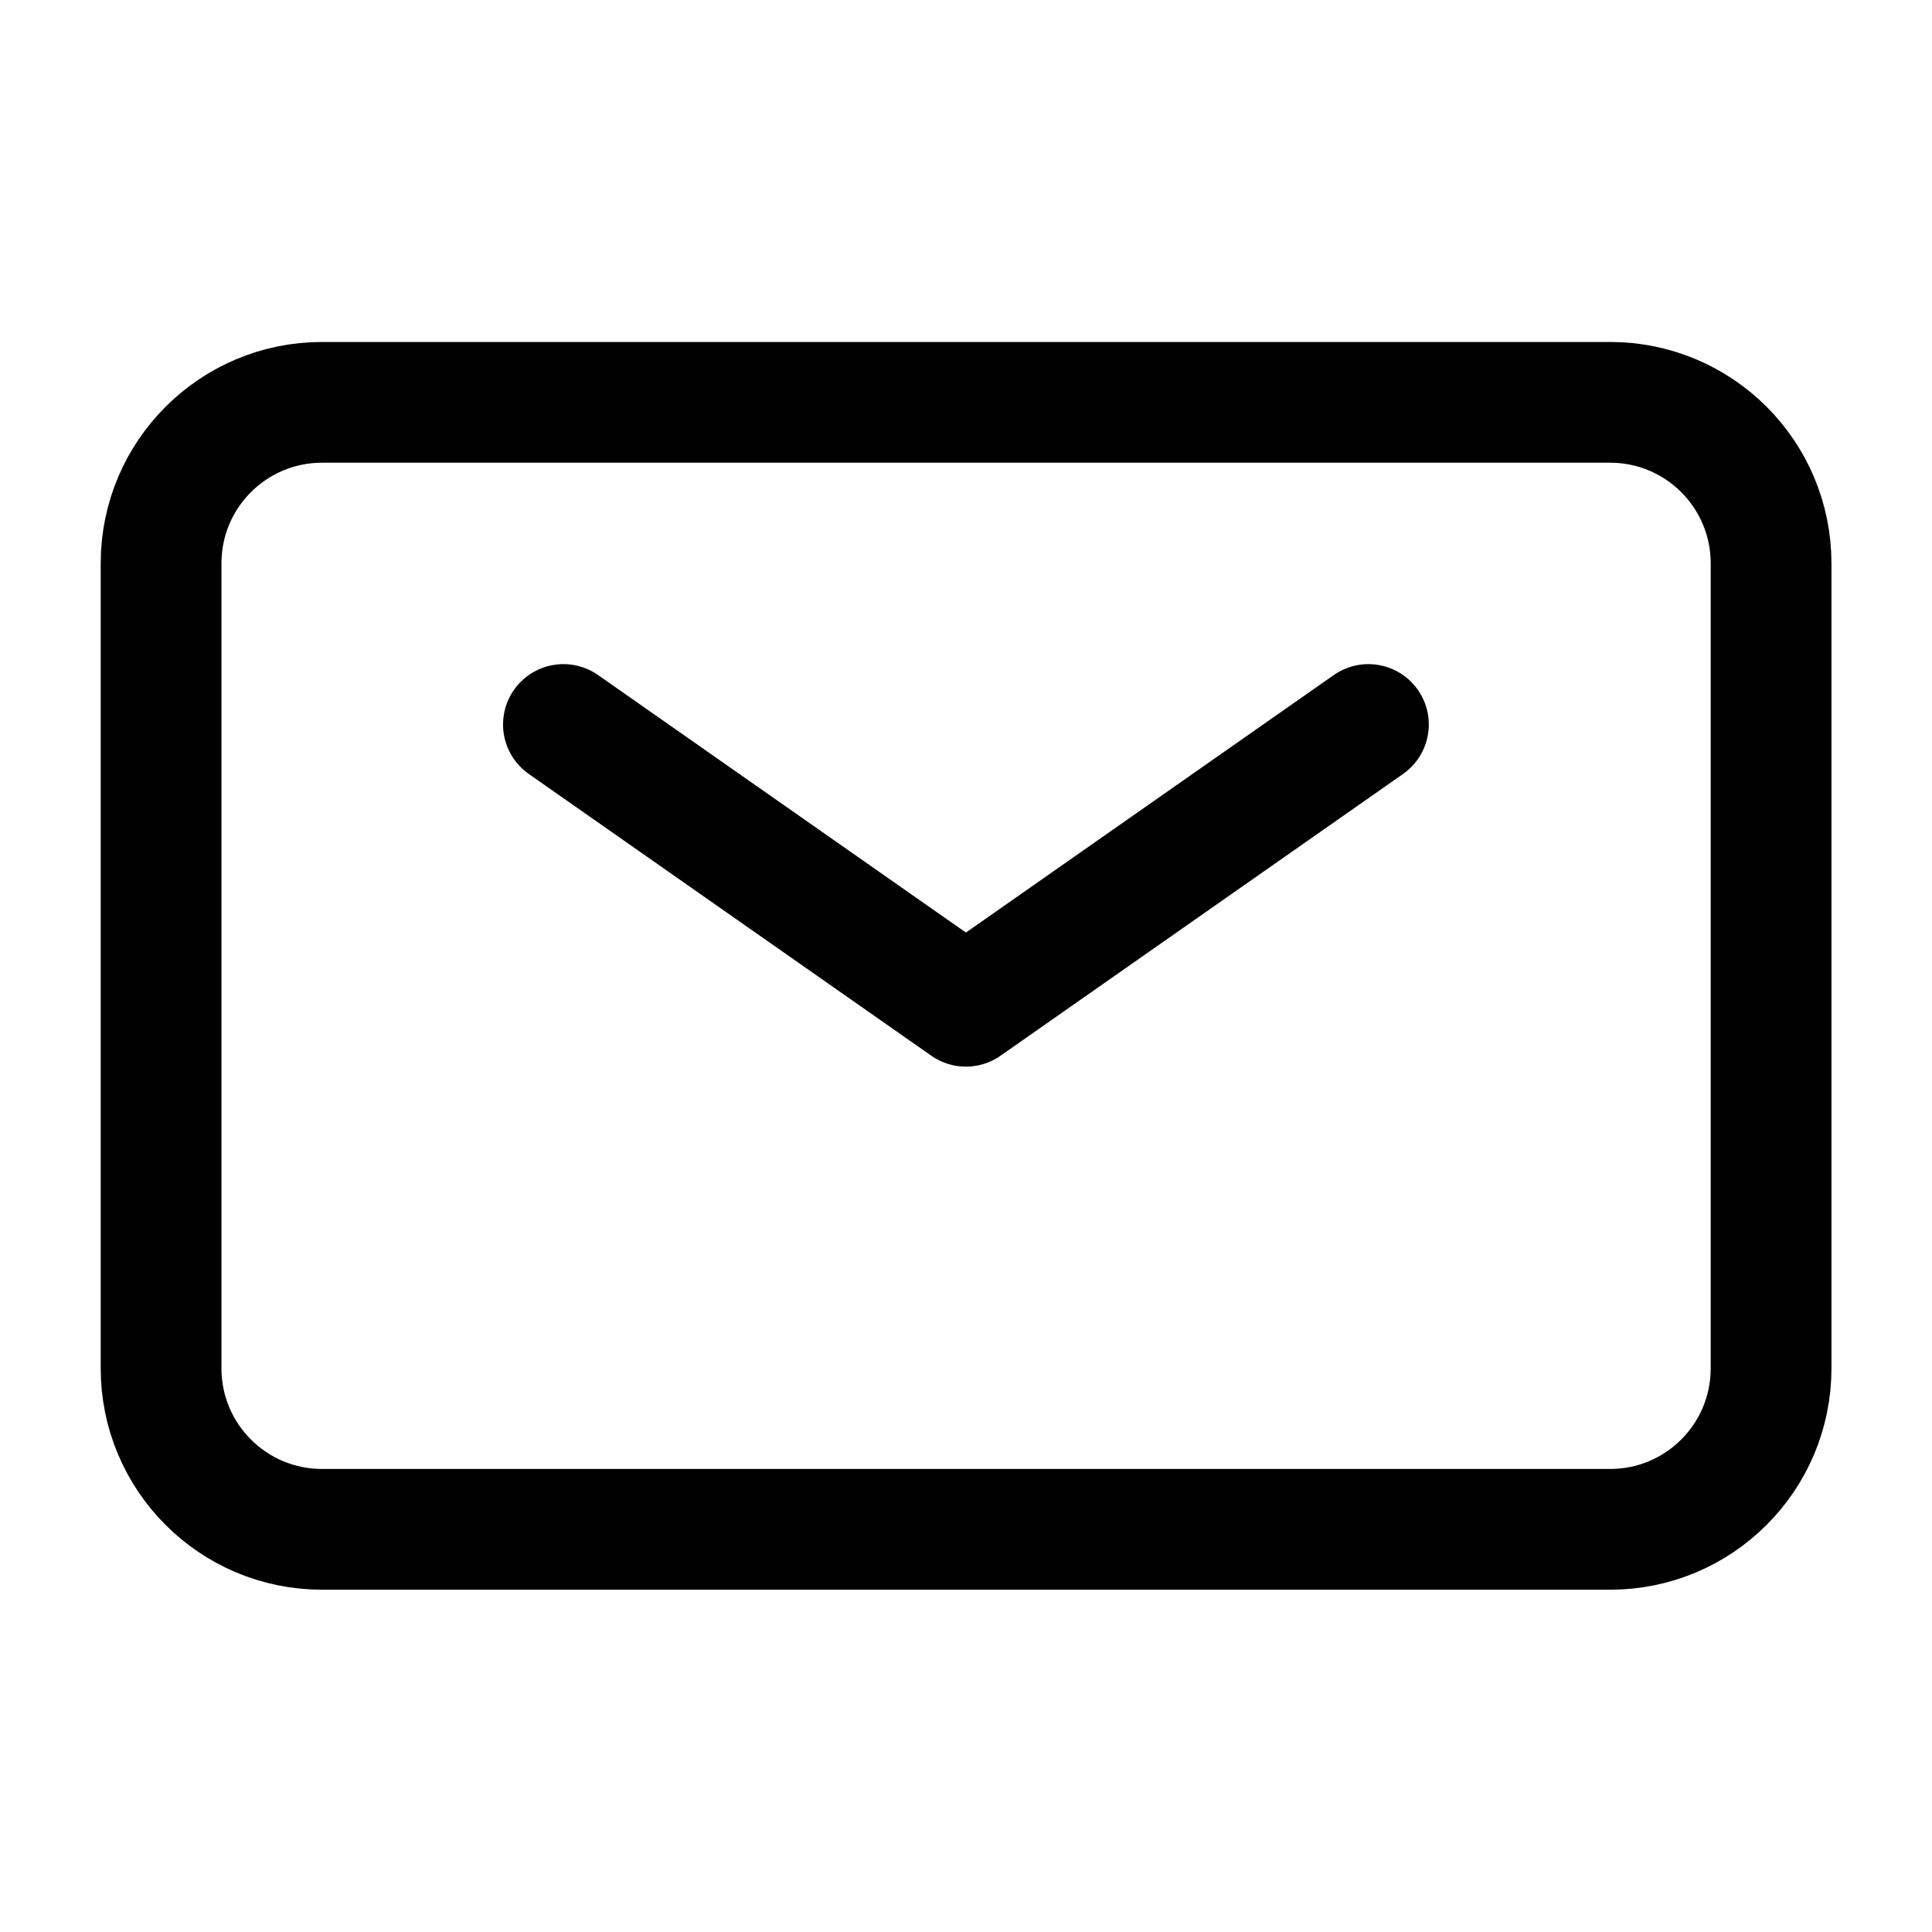 <svg width="24" height="24" viewBox="0 0 24 24" fill="none" xmlns="http://www.w3.org/2000/svg">
<path d="M6.999 9L11.999 12.5L16.999 9" stroke="black" stroke-width="1.5" stroke-linecap="round" stroke-linejoin="round"/>
<path d="M2.001 16.998V6.998C2.001 5.893 2.896 4.998 4.001 4.998H20.001C21.106 4.998 22.001 5.893 22.001 6.998V16.998C22.001 18.103 21.106 18.998 20.001 18.998H4.001C2.896 18.998 2.001 18.103 2.001 16.998Z" stroke="black" stroke-width="1.5"/>
</svg>
